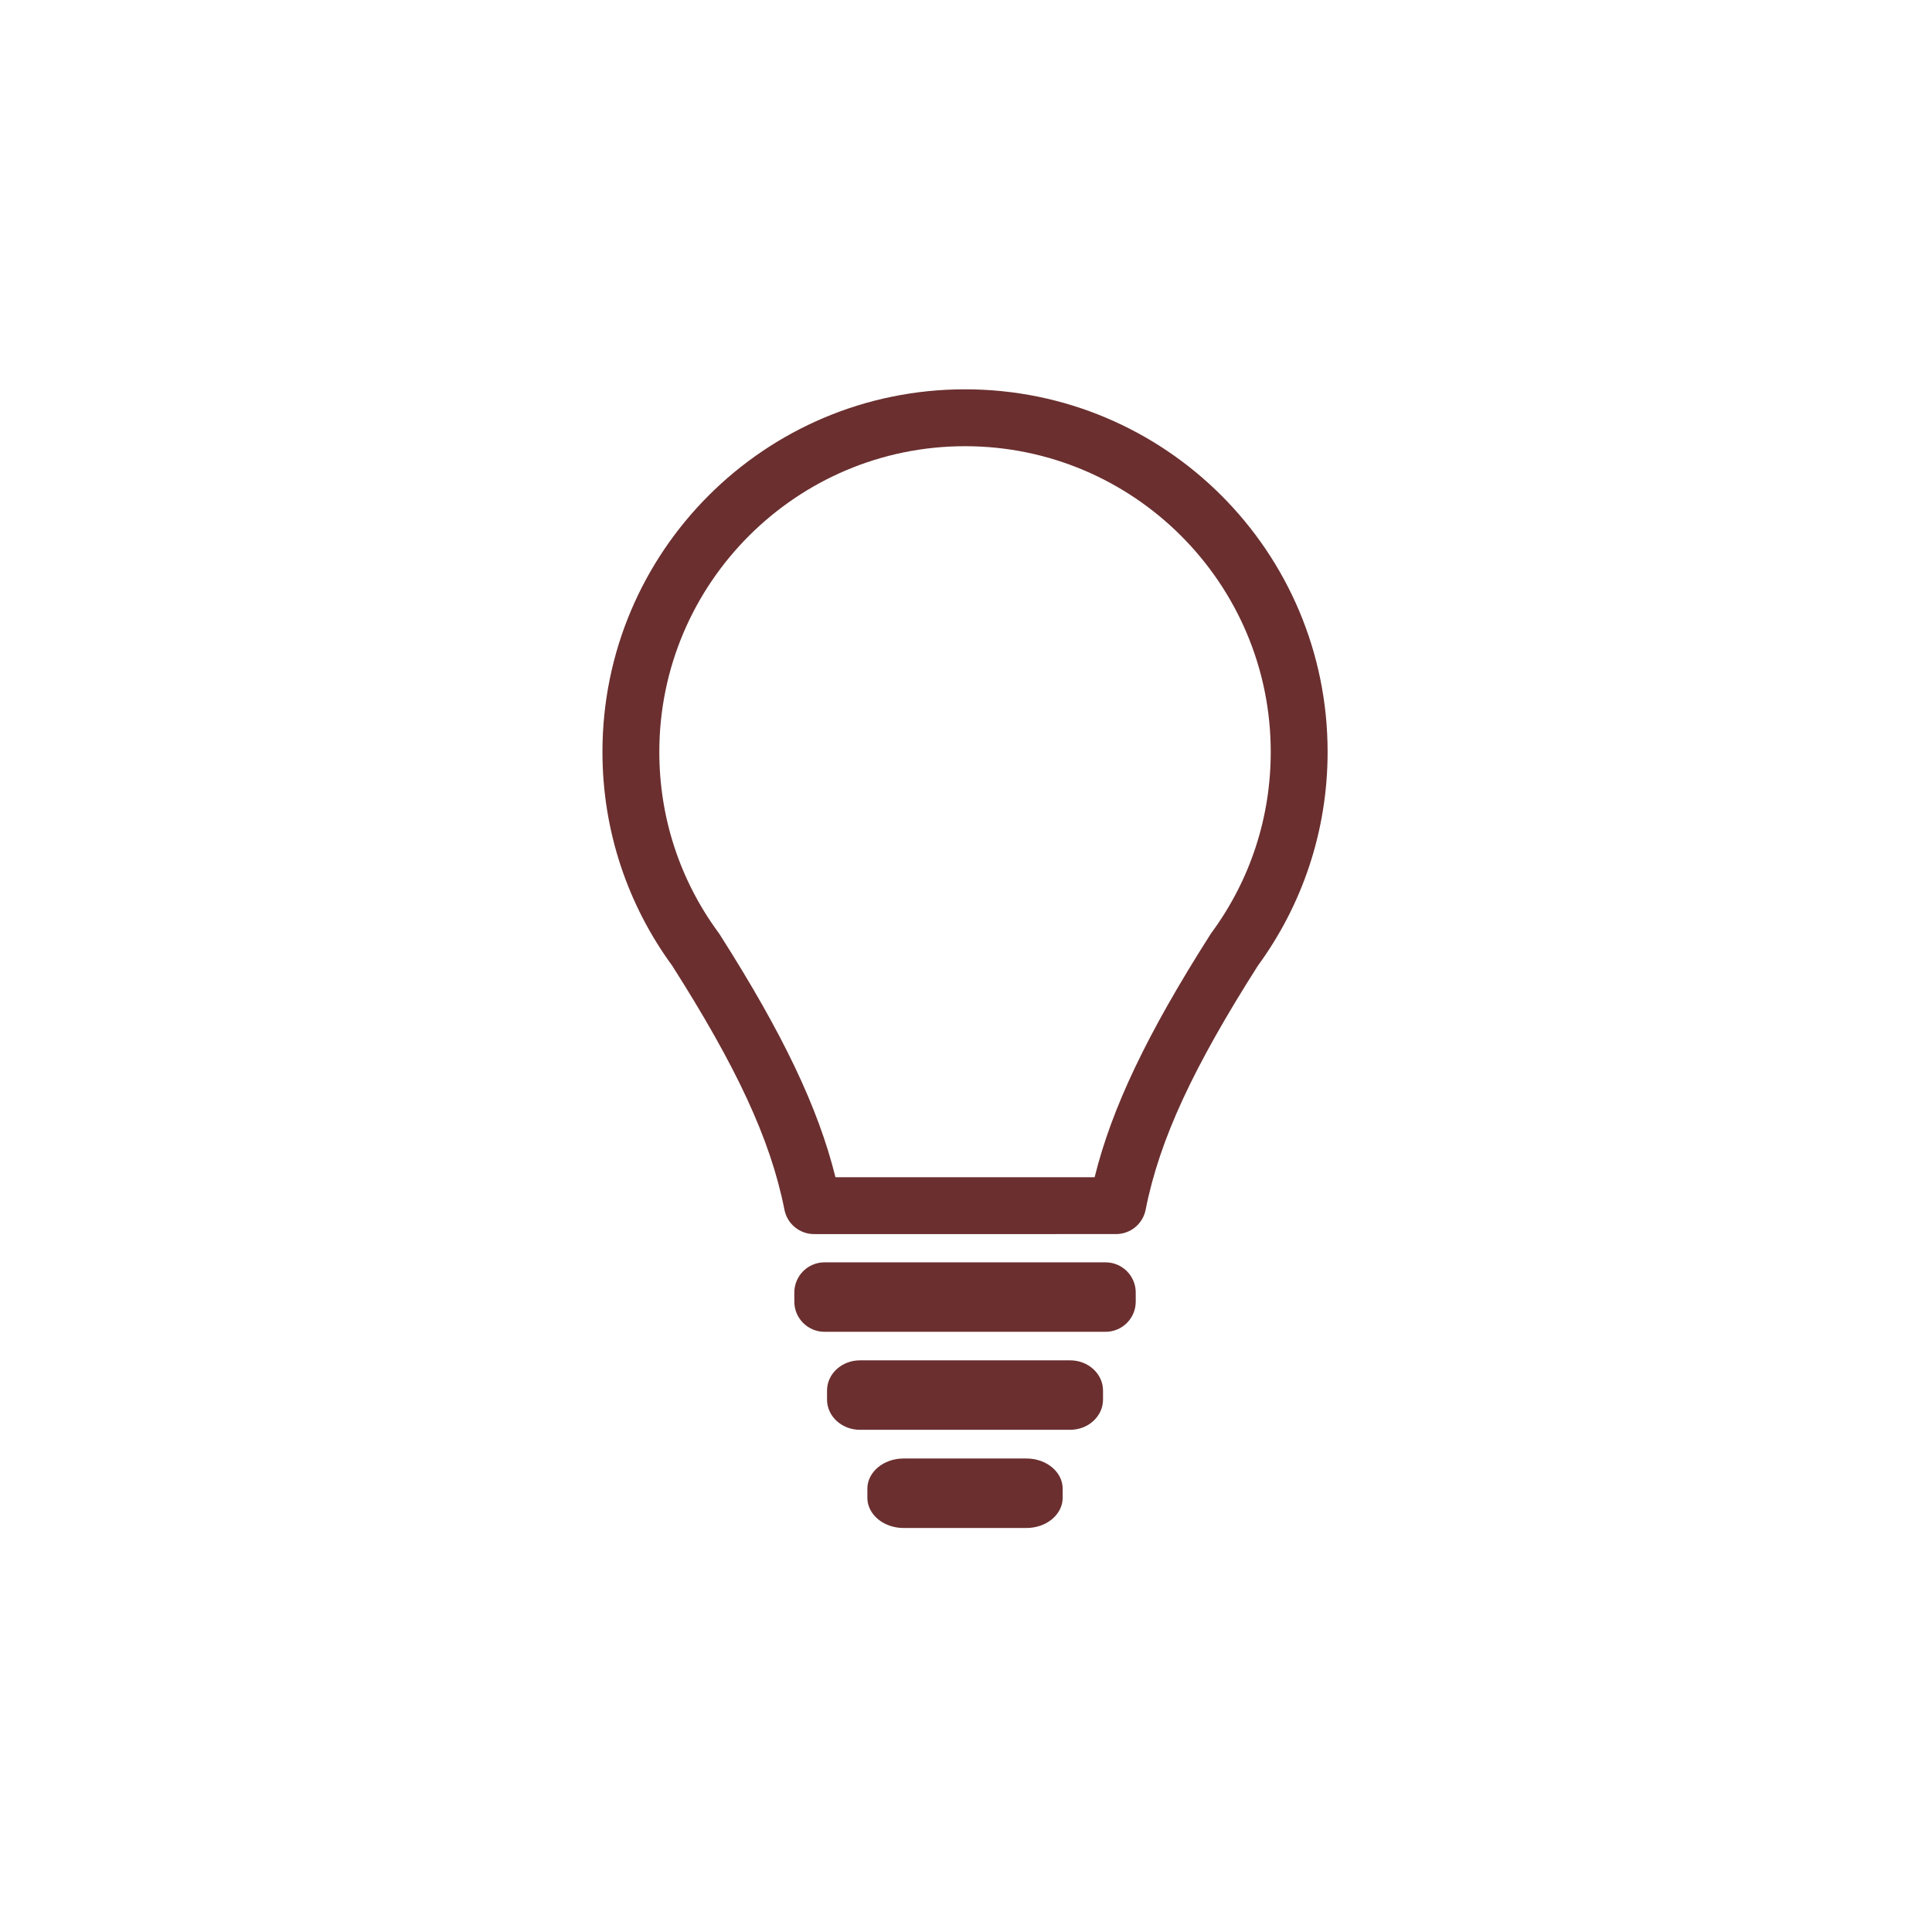 <?xml version="1.0" encoding="utf-8"?>
<!-- Generator: Adobe Illustrator 23.0.0, SVG Export Plug-In . SVG Version: 6.00 Build 0)  -->
<svg version="1.1" id="Layer_1" xmlns="http://www.w3.org/2000/svg" xmlns:xlink="http://www.w3.org/1999/xlink" x="0px" y="0px"
	 width="113.39px" height="113.39px" viewBox="0 0 113.39 113.39" enable-background="new 0 0 113.39 113.39" xml:space="preserve">
<g>
	<path fill="#6B2F2F" d="M64.884,74.087H48.393c-0.98,0-1.774,0.794-1.774,1.774v0.531c0,0.98,0.794,1.772,1.774,1.772h16.491
		c0.981,0,1.773-0.792,1.773-1.772v-0.531C66.657,74.881,65.864,74.087,64.884,74.087L64.884,74.087z"/>
	<path fill="#6B2F2F" d="M62.809,79.839H50.468c-1.065,0-1.929,0.794-1.929,1.773v0.53c0,0.98,0.863,1.774,1.929,1.774h12.341
		c1.065,0,1.928-0.794,1.928-1.774v-0.53C64.736,80.633,63.874,79.839,62.809,79.839L62.809,79.839z"/>
	<path fill="#6B2F2F" d="M60.247,85.6h-7.218c-1.172,0-2.123,0.794-2.123,1.772v0.532c0,0.981,0.95,1.774,2.123,1.774h7.218
		c1.172,0,2.122-0.794,2.122-1.774v-0.532C62.369,86.394,61.419,85.6,60.247,85.6L60.247,85.6z"/>
	<path fill="#6B2F2F" d="M56.638,26.188c9.894,0,17.942,8.049,17.942,17.942c0,3.833-1.192,7.491-3.448,10.576l-0.064,0.087
		l-0.057,0.091c-3.681,5.785-5.756,10.128-6.767,14.208h-7.439h-0.333h-7.439c-1.01-4.08-3.086-8.423-6.766-14.208l-0.059-0.091
		l-0.063-0.087c-2.257-3.085-3.449-6.742-3.449-10.576C38.695,34.236,46.745,26.188,56.638,26.188 M56.638,22.849
		c-11.753,0-21.28,9.527-21.28,21.28c0,4.692,1.52,9.028,4.092,12.546C43.192,62.558,45.219,66.84,46.039,71
		c0.163,0.829,0.891,1.429,1.737,1.429h8.695h0.333H65.5c0.848,0,1.574-0.598,1.738-1.429c0.818-4.16,2.847-8.442,6.589-14.325
		c2.572-3.518,4.091-7.854,4.091-12.546C77.918,32.376,68.391,22.849,56.638,22.849L56.638,22.849z"/>
</g>
<g>
</g>
<g>
</g>
<g>
</g>
<g>
</g>
<g>
</g>
<g>
</g>
</svg>
